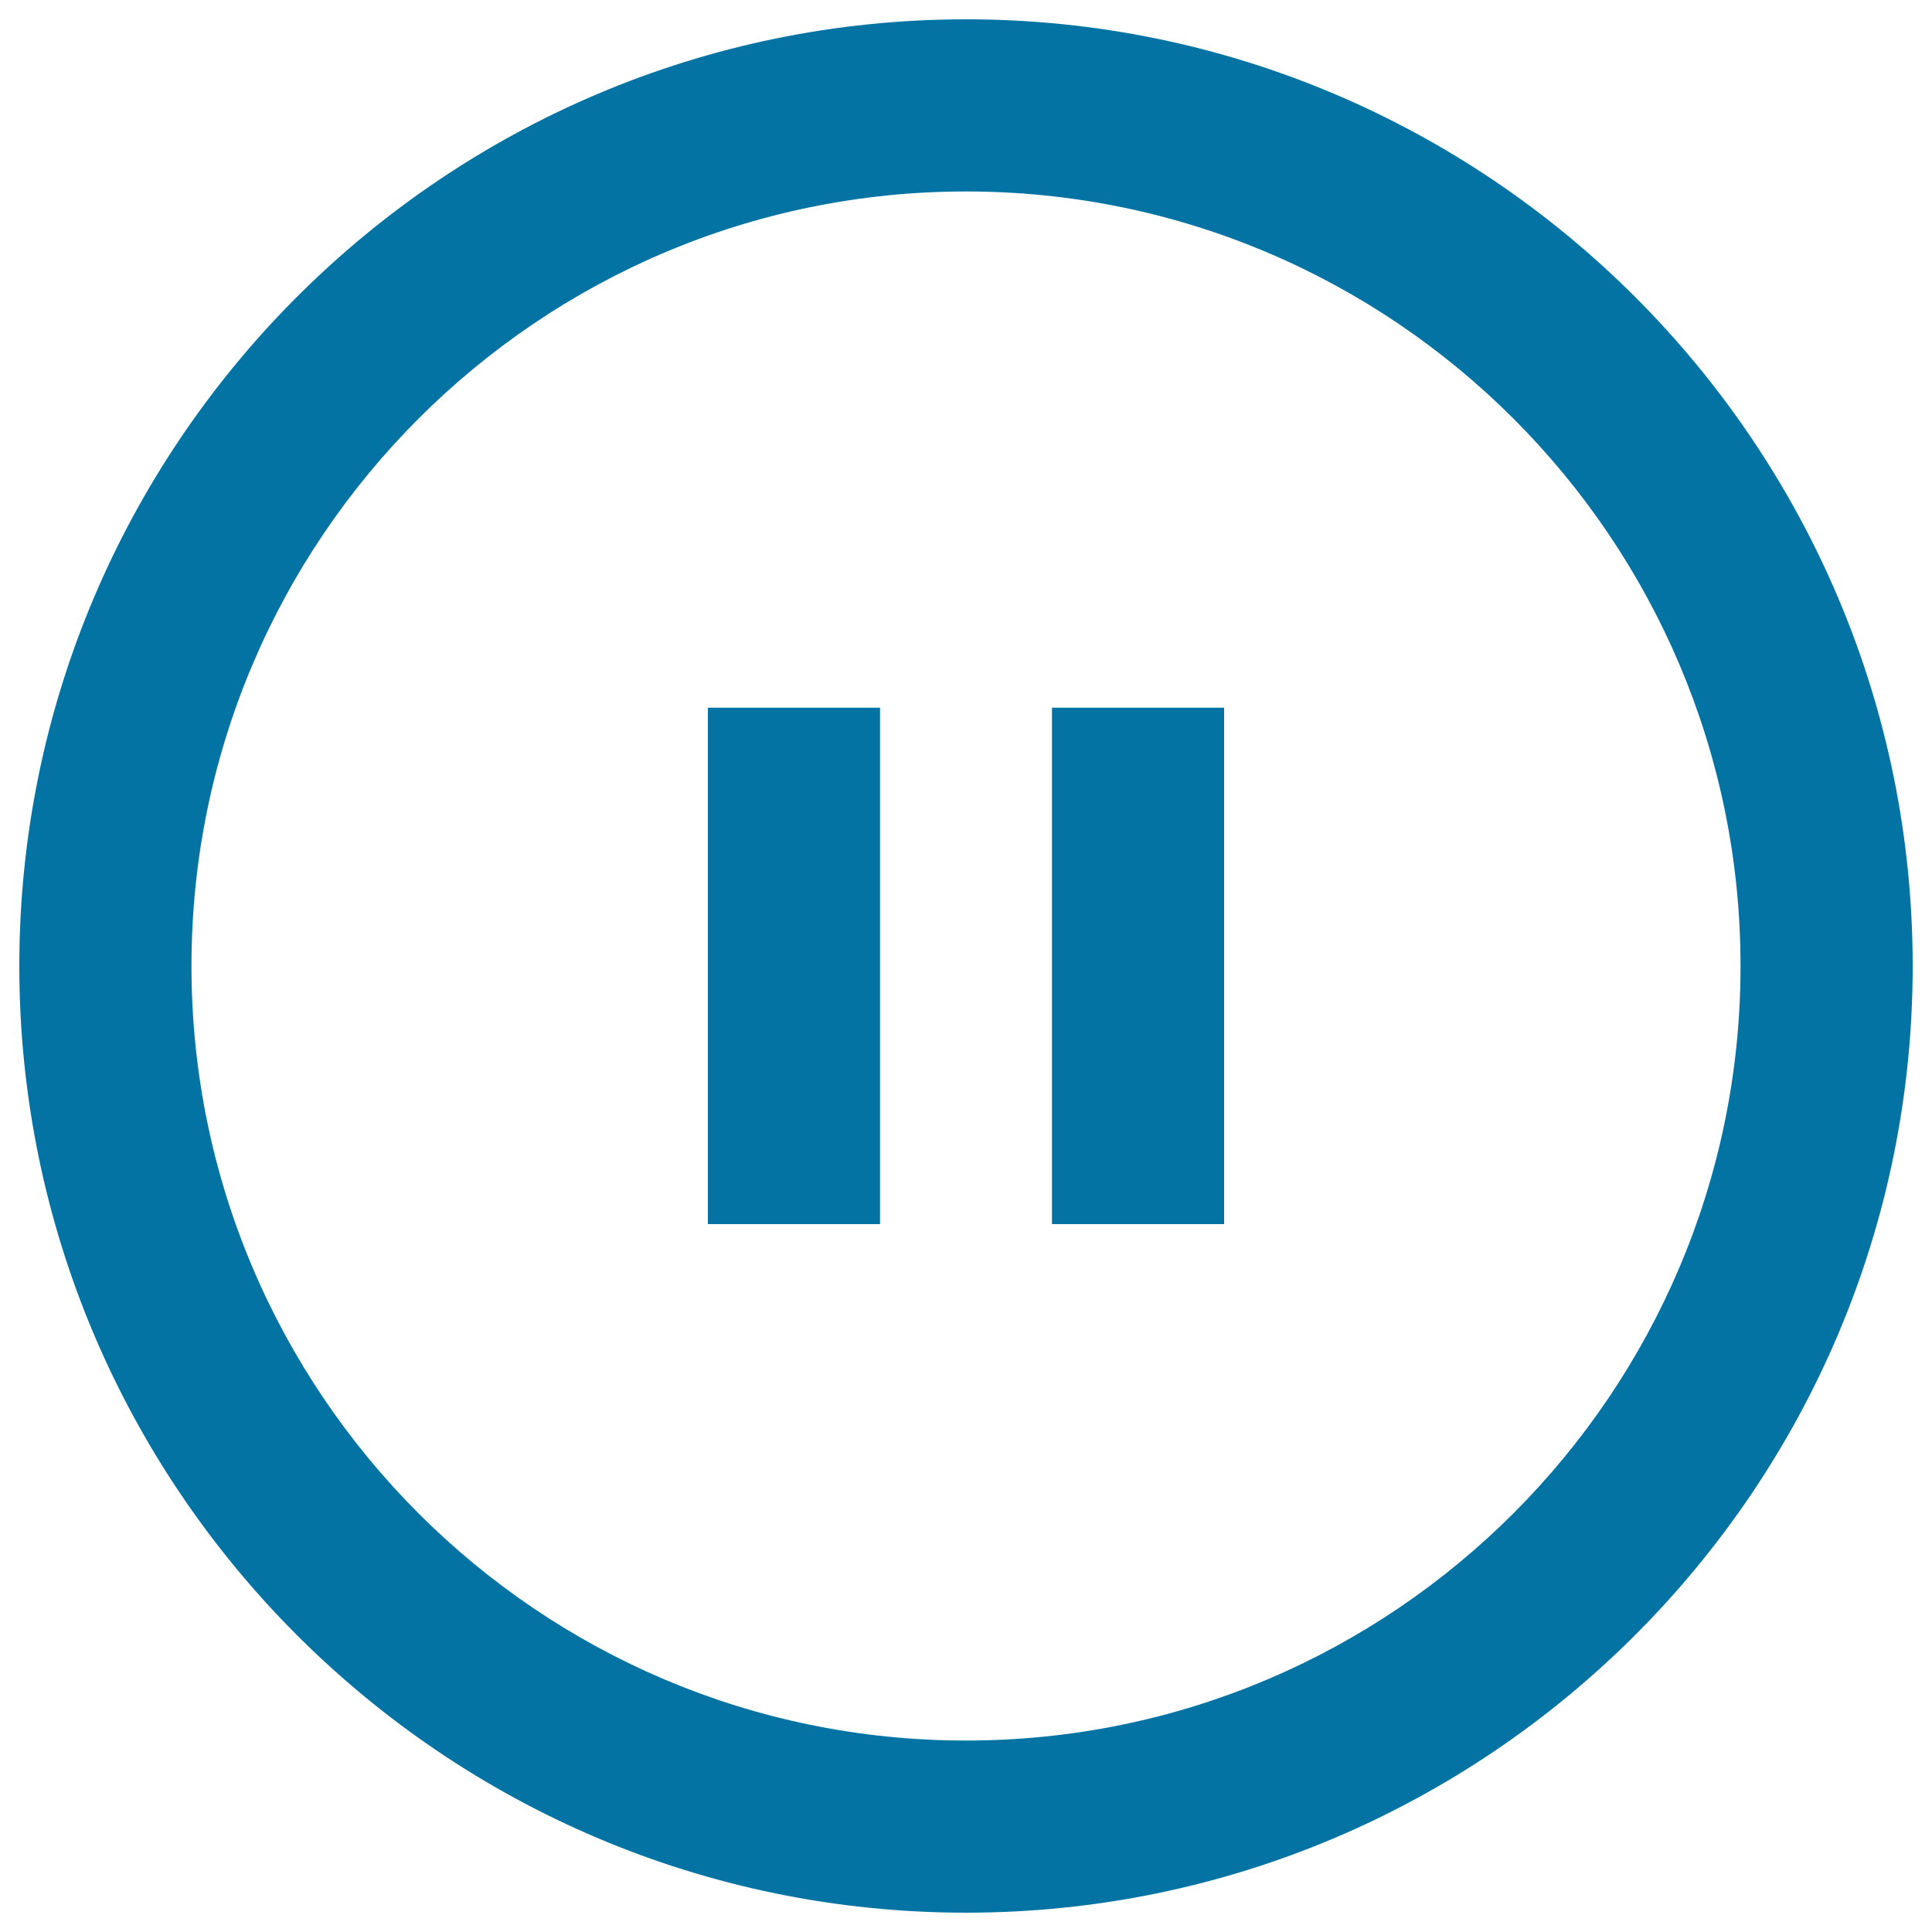 <svg xmlns="http://www.w3.org/2000/svg" viewBox="0 0 1000 1000" style="fill:#0273a2">
<title>Pause Circular Button Symbol SVG icon</title>
<g><g><path d="M500,10C229.8,10,10,229.8,10,500c0,270.2,219.8,490,490,490c270.2,0,490-219.8,490-490C990,229.8,770.2,10,500,10z M500,900.9C278.9,900.9,99.1,721,99.1,500C99.1,279,278.9,99.1,500,99.1C721,99.1,900.9,278.9,900.9,500C900.9,721,721,900.9,500,900.9z"/><rect x="366.4" y="366.3" width="89.1" height="267.3"/><rect x="544.5" y="366.3" width="89.1" height="267.3"/></g></g>
</svg>
